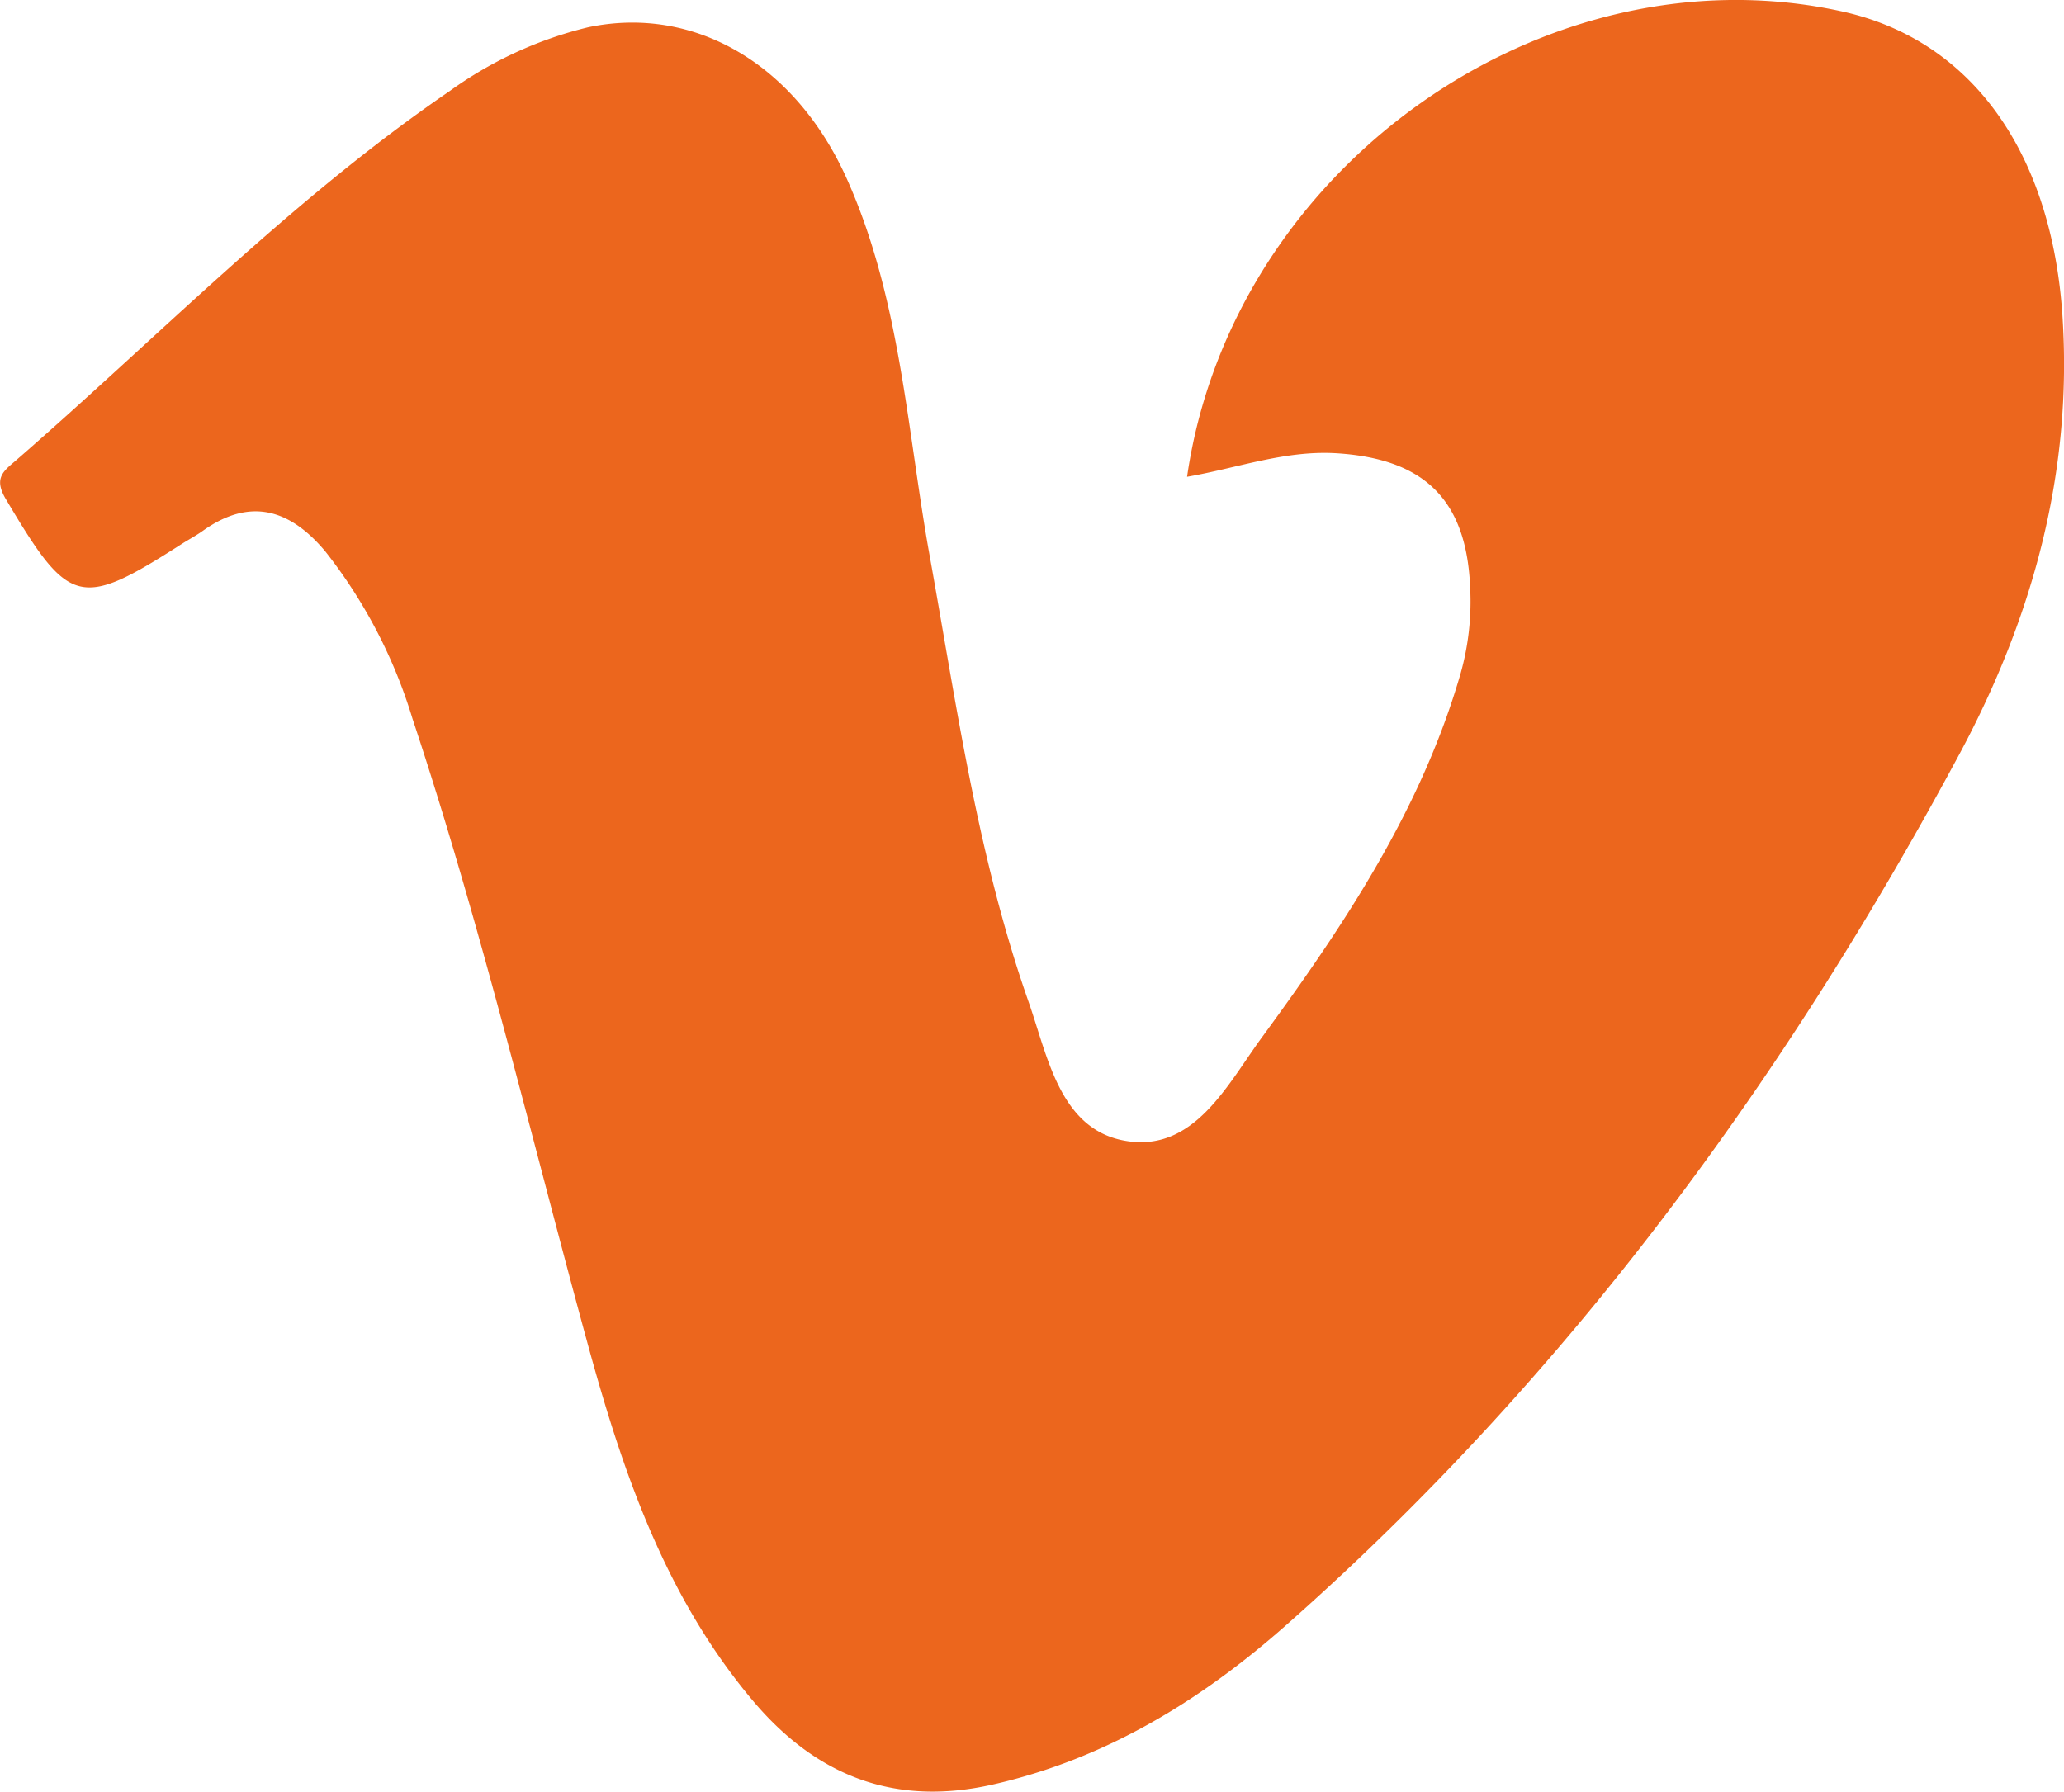 <svg xmlns="http://www.w3.org/2000/svg" viewBox="0 0 183.42 159.28"><defs><style>.cls-1{fill:#ec661d;}</style></defs><title>vimeo</title><g id="Capa_2" data-name="Capa 2"><g id="Capa_1-2" data-name="Capa 1"><path class="cls-1" d="M105.49,42.38c4-27.59,31.93-47.21,58.31-41.34,11.5,2.57,18.52,12.61,19.48,27,.92,13.88-2.62,26.71-9,38.7-15.64,29.19-35,55.63-59.95,77.68-7.53,6.66-16,11.9-26.07,14.19-8.77,2-15.74-.77-21.37-7.46-7.92-9.42-11.69-20.72-14.84-32.34-5-18.36-9.39-36.86-15.39-54.92A45.15,45.15,0,0,0,28.9,49C25.77,45.27,22.23,44.17,18,47.2c-.59.42-1.24.76-1.85,1.15-9.07,5.82-10,5.49-15.58-3.9C-.59,42.56.25,41.92,1.33,41,14.1,29.91,25.91,17.71,39.94,8.11a35.12,35.12,0,0,1,12.3-5.68c9.42-2,18.42,3.24,23,13.43C80,26.46,80.58,38,82.58,49.2,85,62.58,86.85,76.07,91.39,89c1.71,4.86,2.77,11.3,8.49,12.38,6.22,1.17,9.19-5,12.31-9.24,7.32-10,14.14-20.24,17.62-32.32a23.54,23.54,0,0,0,.84-7.53c-.3-7.86-4.06-11.5-11.84-12C114.23,40,110,41.6,105.49,42.38Z"/></g></g></svg>